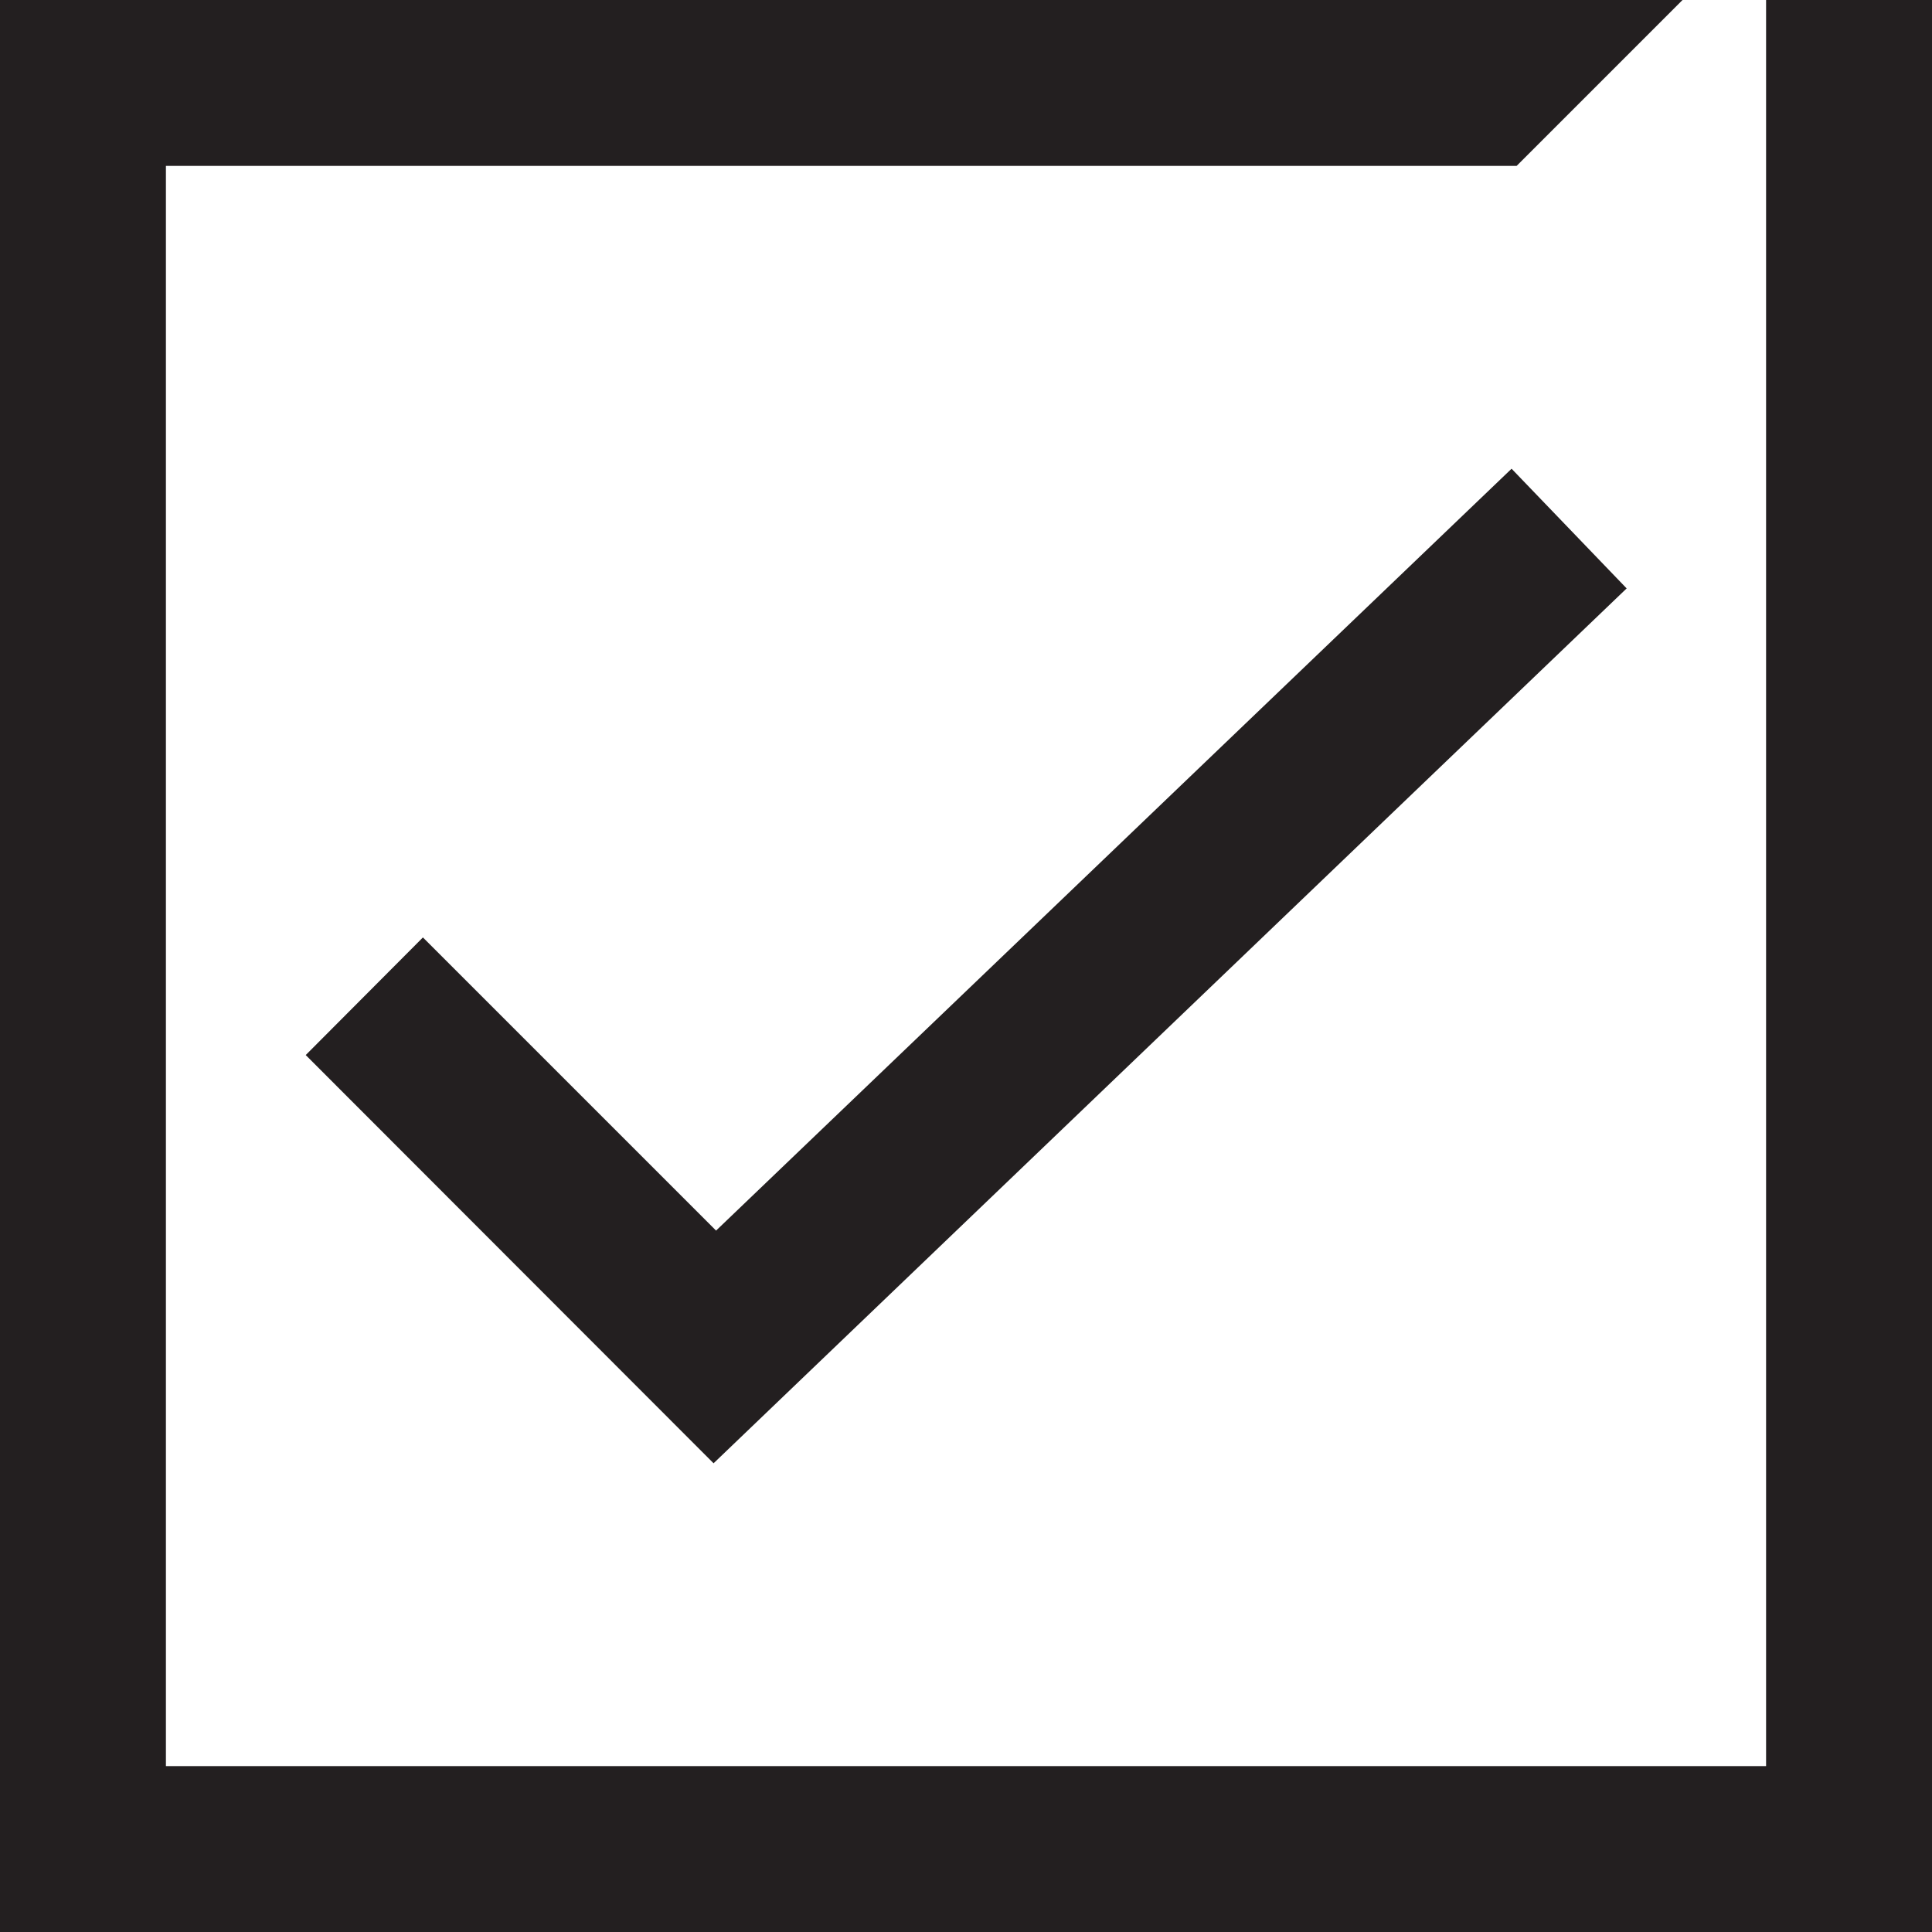 <?xml version="1.0" encoding="UTF-8"?>
<svg xmlns="http://www.w3.org/2000/svg" width="41" height="41" viewBox="0 0 41 41" fill="none">
  <g clip-path="url(#clip0_381_2788)">
    <path d="M34.52 12.487L32.078 9.947L15.196 26.115L8.975 19.894L6.488 22.39L15.143 31.053L34.52 12.487Z" fill="#231F20"></path>
    <path d="M0 41H41V0H37.479V37.479H3.521V3.521H32.185L35.706 0H0V41Z" fill="#231F20"></path>
  </g>
  <defs>
    <clipPath id="clip0_381_2788">
      <rect width="41" height="41" fill="white"></rect>
    </clipPath>
  </defs>
</svg>
